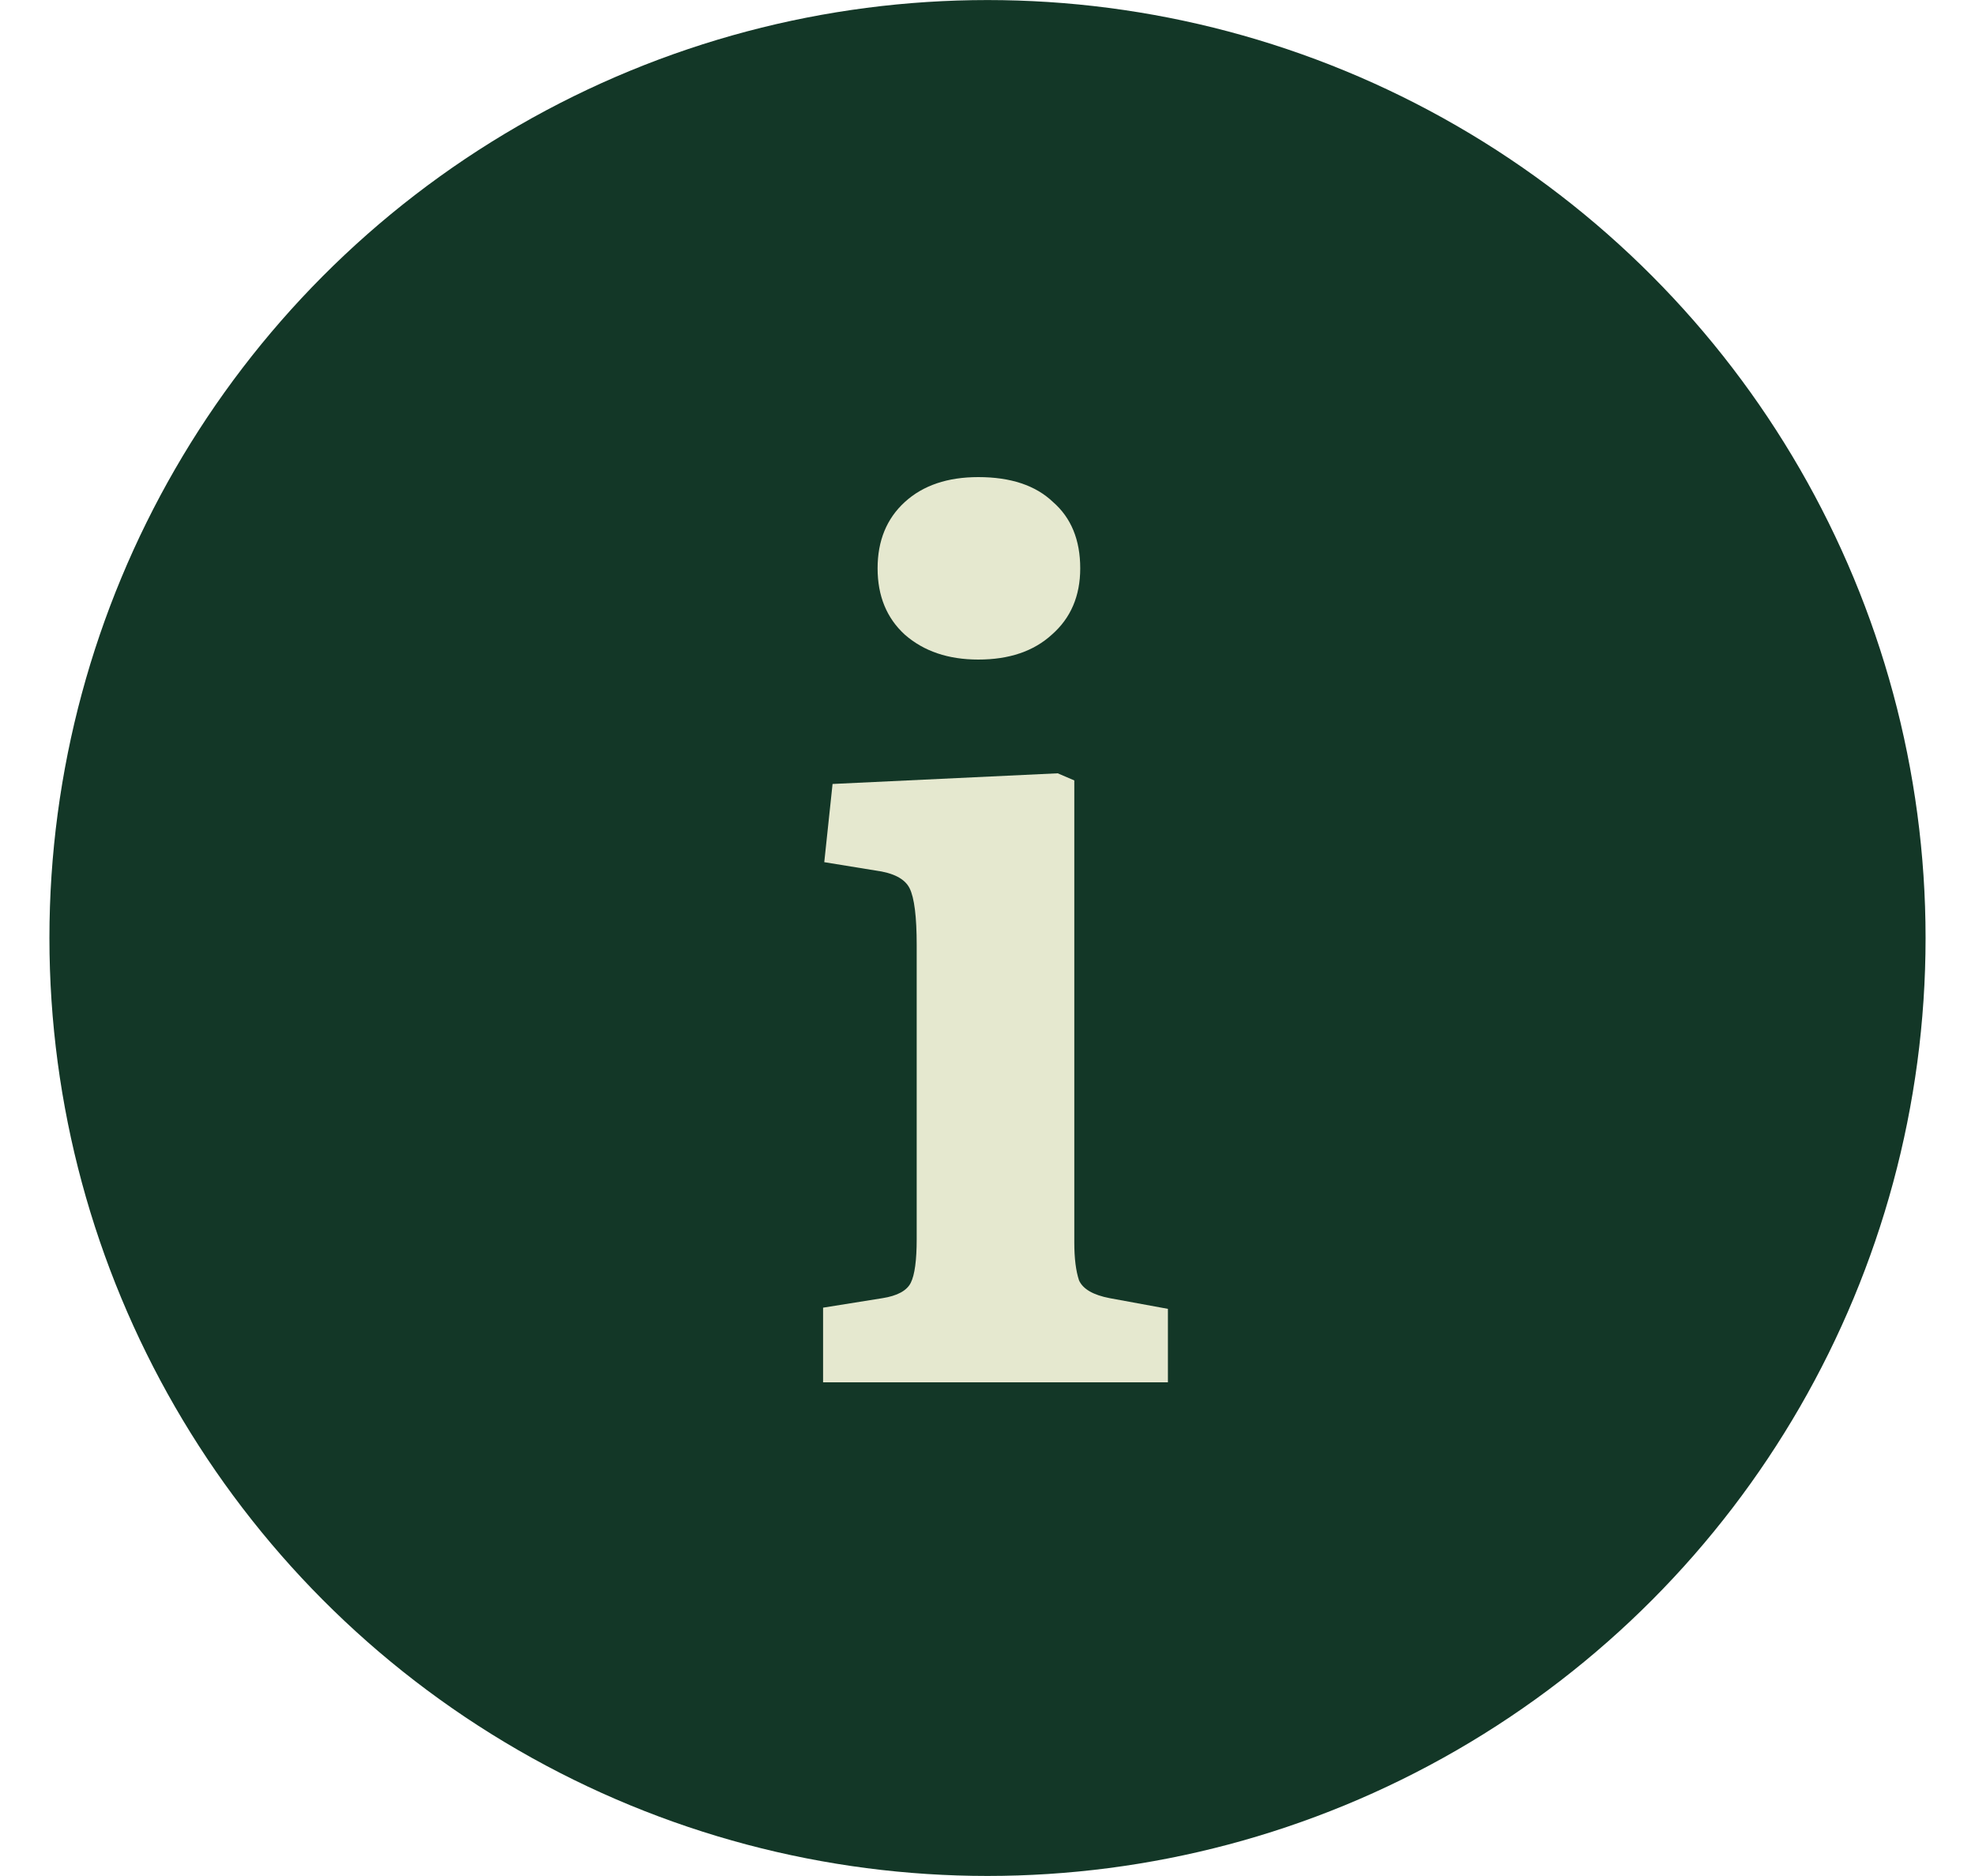 <svg xmlns="http://www.w3.org/2000/svg" fill="none" viewBox="0 0 20 19" height="19" width="20">
<circle stroke-width="1.583" stroke="#133727" fill="#133727" r="8.708" cy="9.5" cx="10"></circle>
<path fill="#E5E8CF" d="M8.335 14V13.244L8.935 13.148C9.087 13.124 9.183 13.072 9.223 12.992C9.263 12.912 9.283 12.764 9.283 12.548V9.572C9.283 9.284 9.259 9.092 9.211 8.996C9.163 8.9 9.047 8.84 8.863 8.816L8.347 8.732L8.431 7.94L10.711 7.832L10.879 7.904V12.584C10.879 12.744 10.895 12.872 10.927 12.968C10.967 13.056 11.071 13.116 11.239 13.148L11.827 13.256V14H8.335ZM9.907 6.68C9.603 6.68 9.355 6.596 9.163 6.428C8.979 6.26 8.887 6.036 8.887 5.756C8.887 5.476 8.979 5.252 9.163 5.084C9.347 4.916 9.595 4.832 9.907 4.832C10.235 4.832 10.487 4.916 10.663 5.084C10.847 5.244 10.939 5.468 10.939 5.756C10.939 6.036 10.843 6.26 10.651 6.428C10.467 6.596 10.219 6.68 9.907 6.68Z"></path>
</svg>
